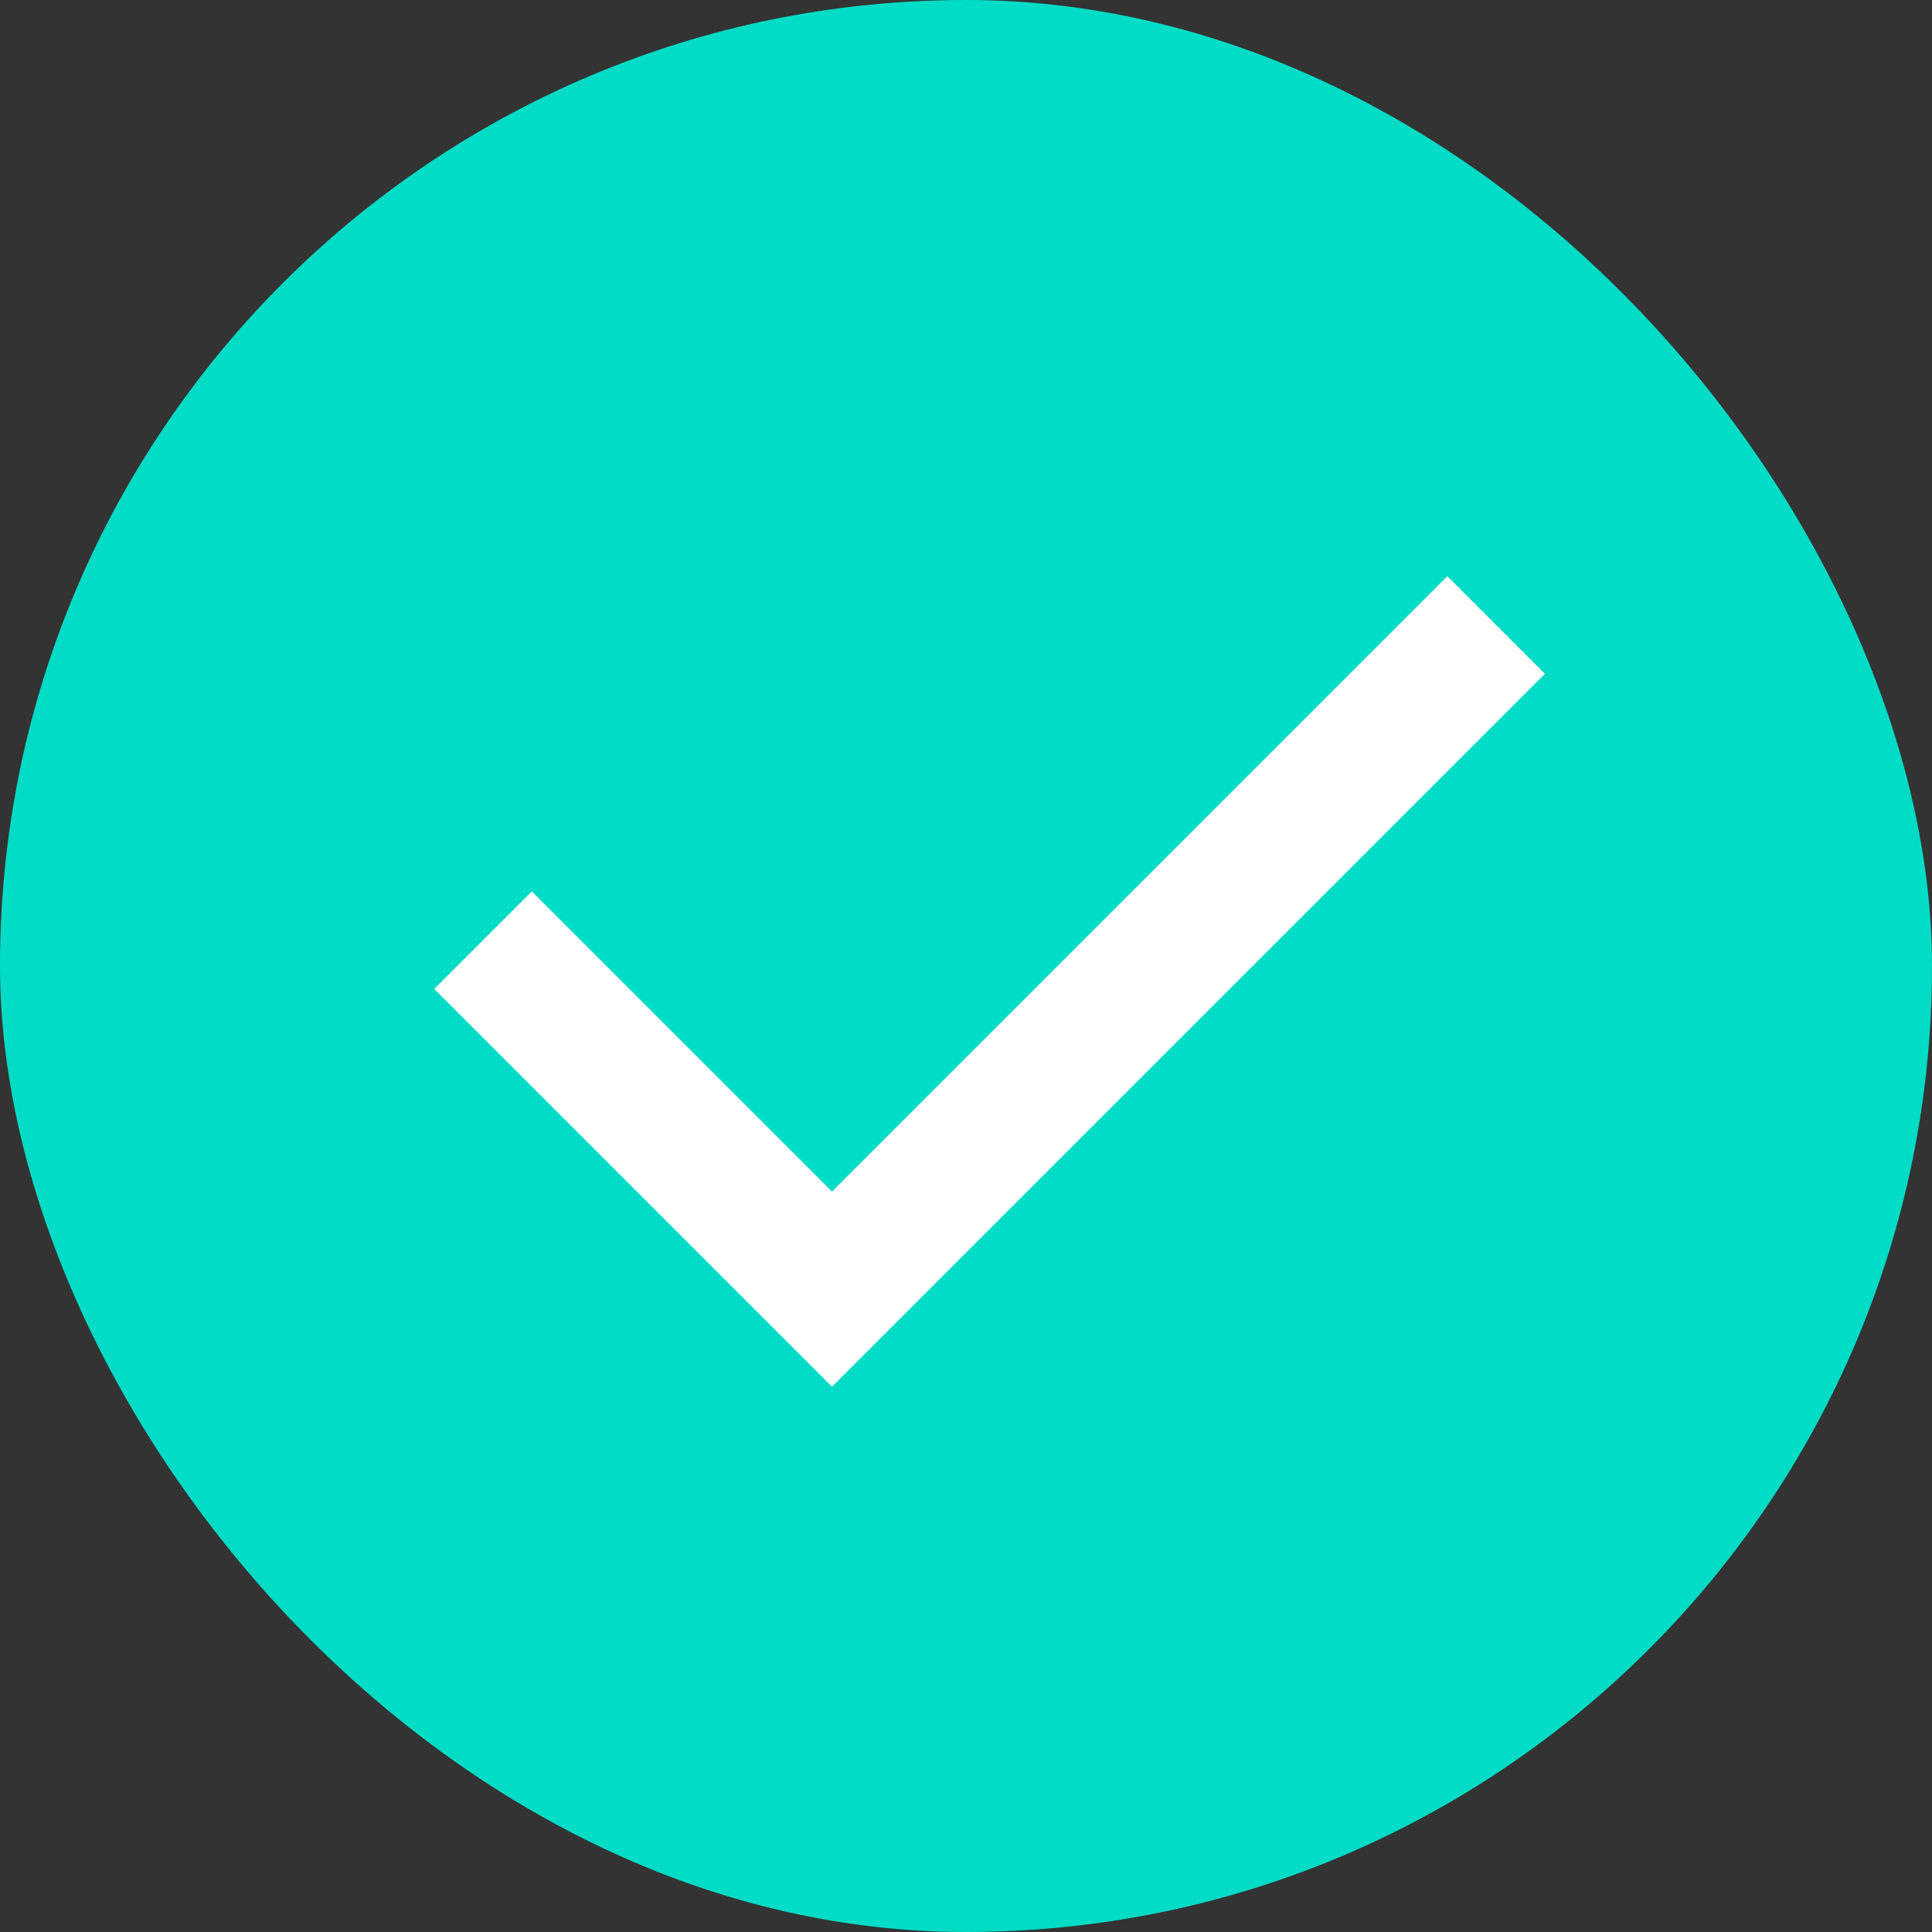 <svg width="14" height="14" viewBox="0 0 14 14" fill="none" xmlns="http://www.w3.org/2000/svg">
<rect x="0" y="0" width="14" height="14" fill="#333333" stroke="none"/>
<rect width="14" height="14" rx="7" fill="#00DCC6"/>
<path d="M3.5 6.813L6.029 9.342L10.842 4.529" stroke="white"/>
</svg>
